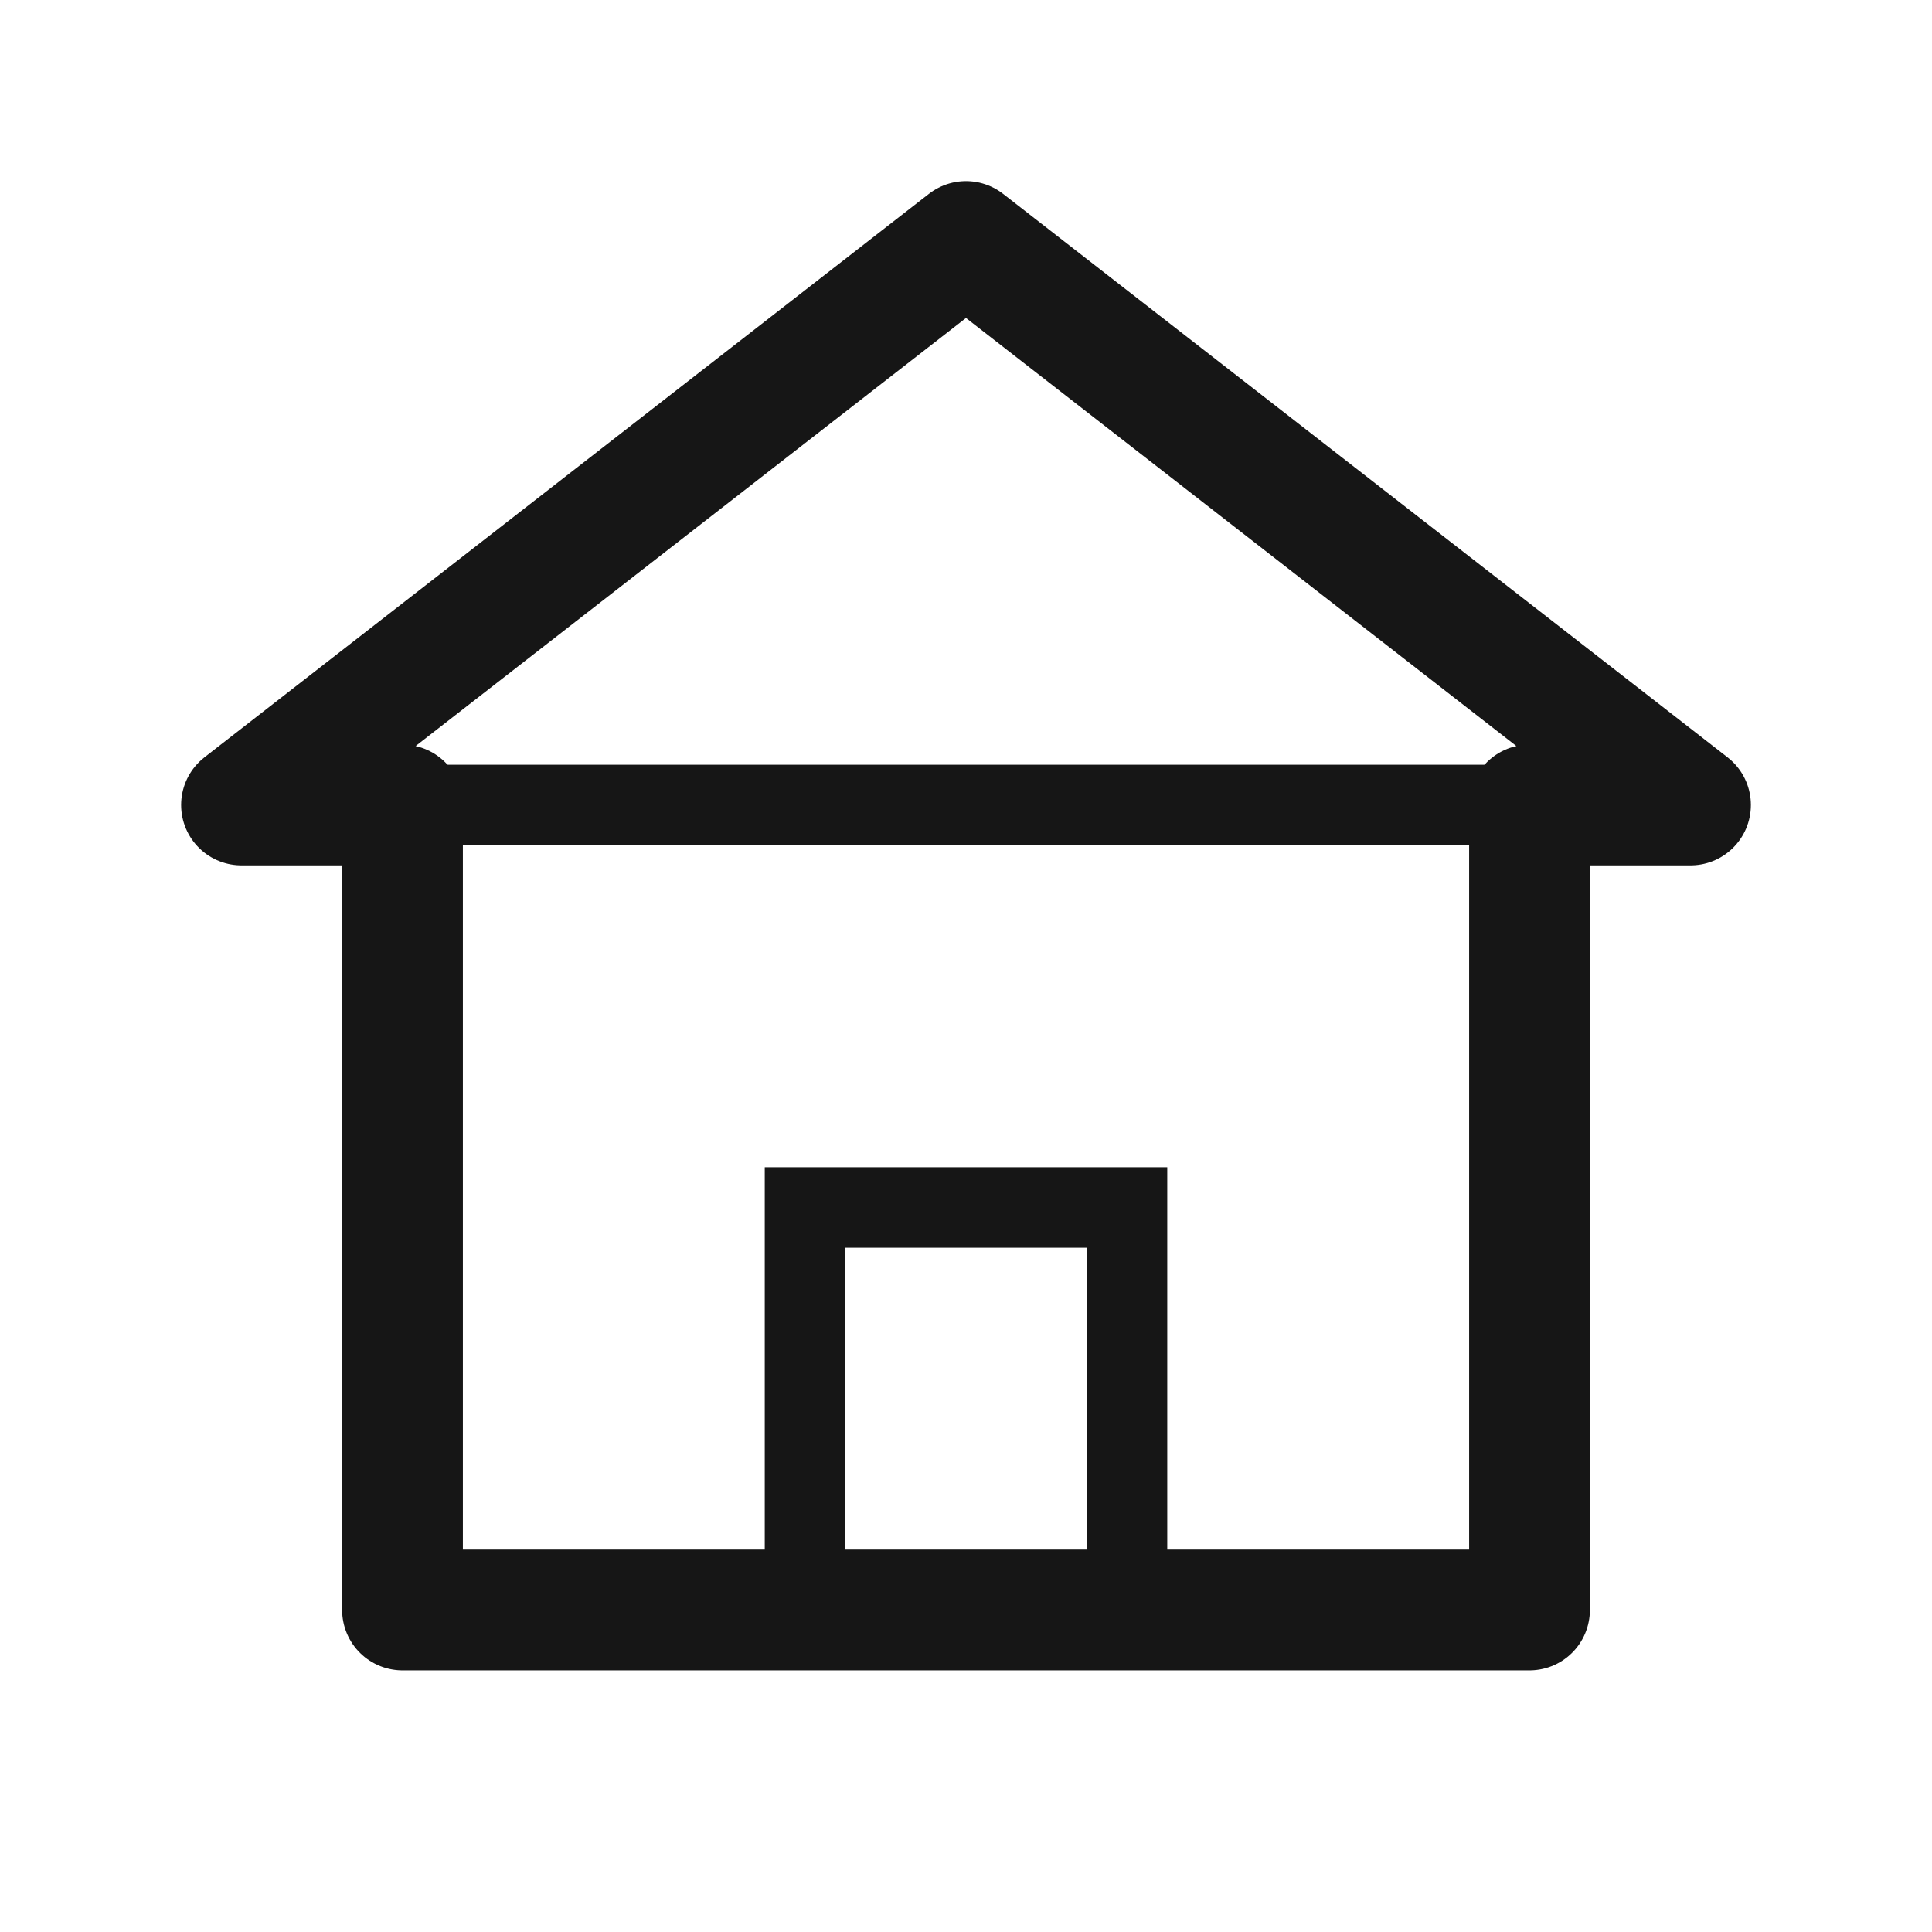 
<svg fill="none" height="24" viewBox="0 0 24 24" width="24" xmlns="http://www.w3.org/2000/svg">
  <!-- Основной контур дома -->
  <path d="m3 10 9-7 9 7h-2v10h-14v-10z" stroke="#161616" stroke-width="1.5" stroke-linejoin="round" fill="none"/>
  
  <!-- Линия разделения крыши и стен -->
  <line x1="5" y1="10" x2="19" y2="10" stroke="#161616" stroke-width="1"/>
  
  <!-- Дверь -->
  <rect x="10" y="15" width="4" height="5" stroke="#161616" stroke-width="1" fill="none"/>
  

  
</svg>